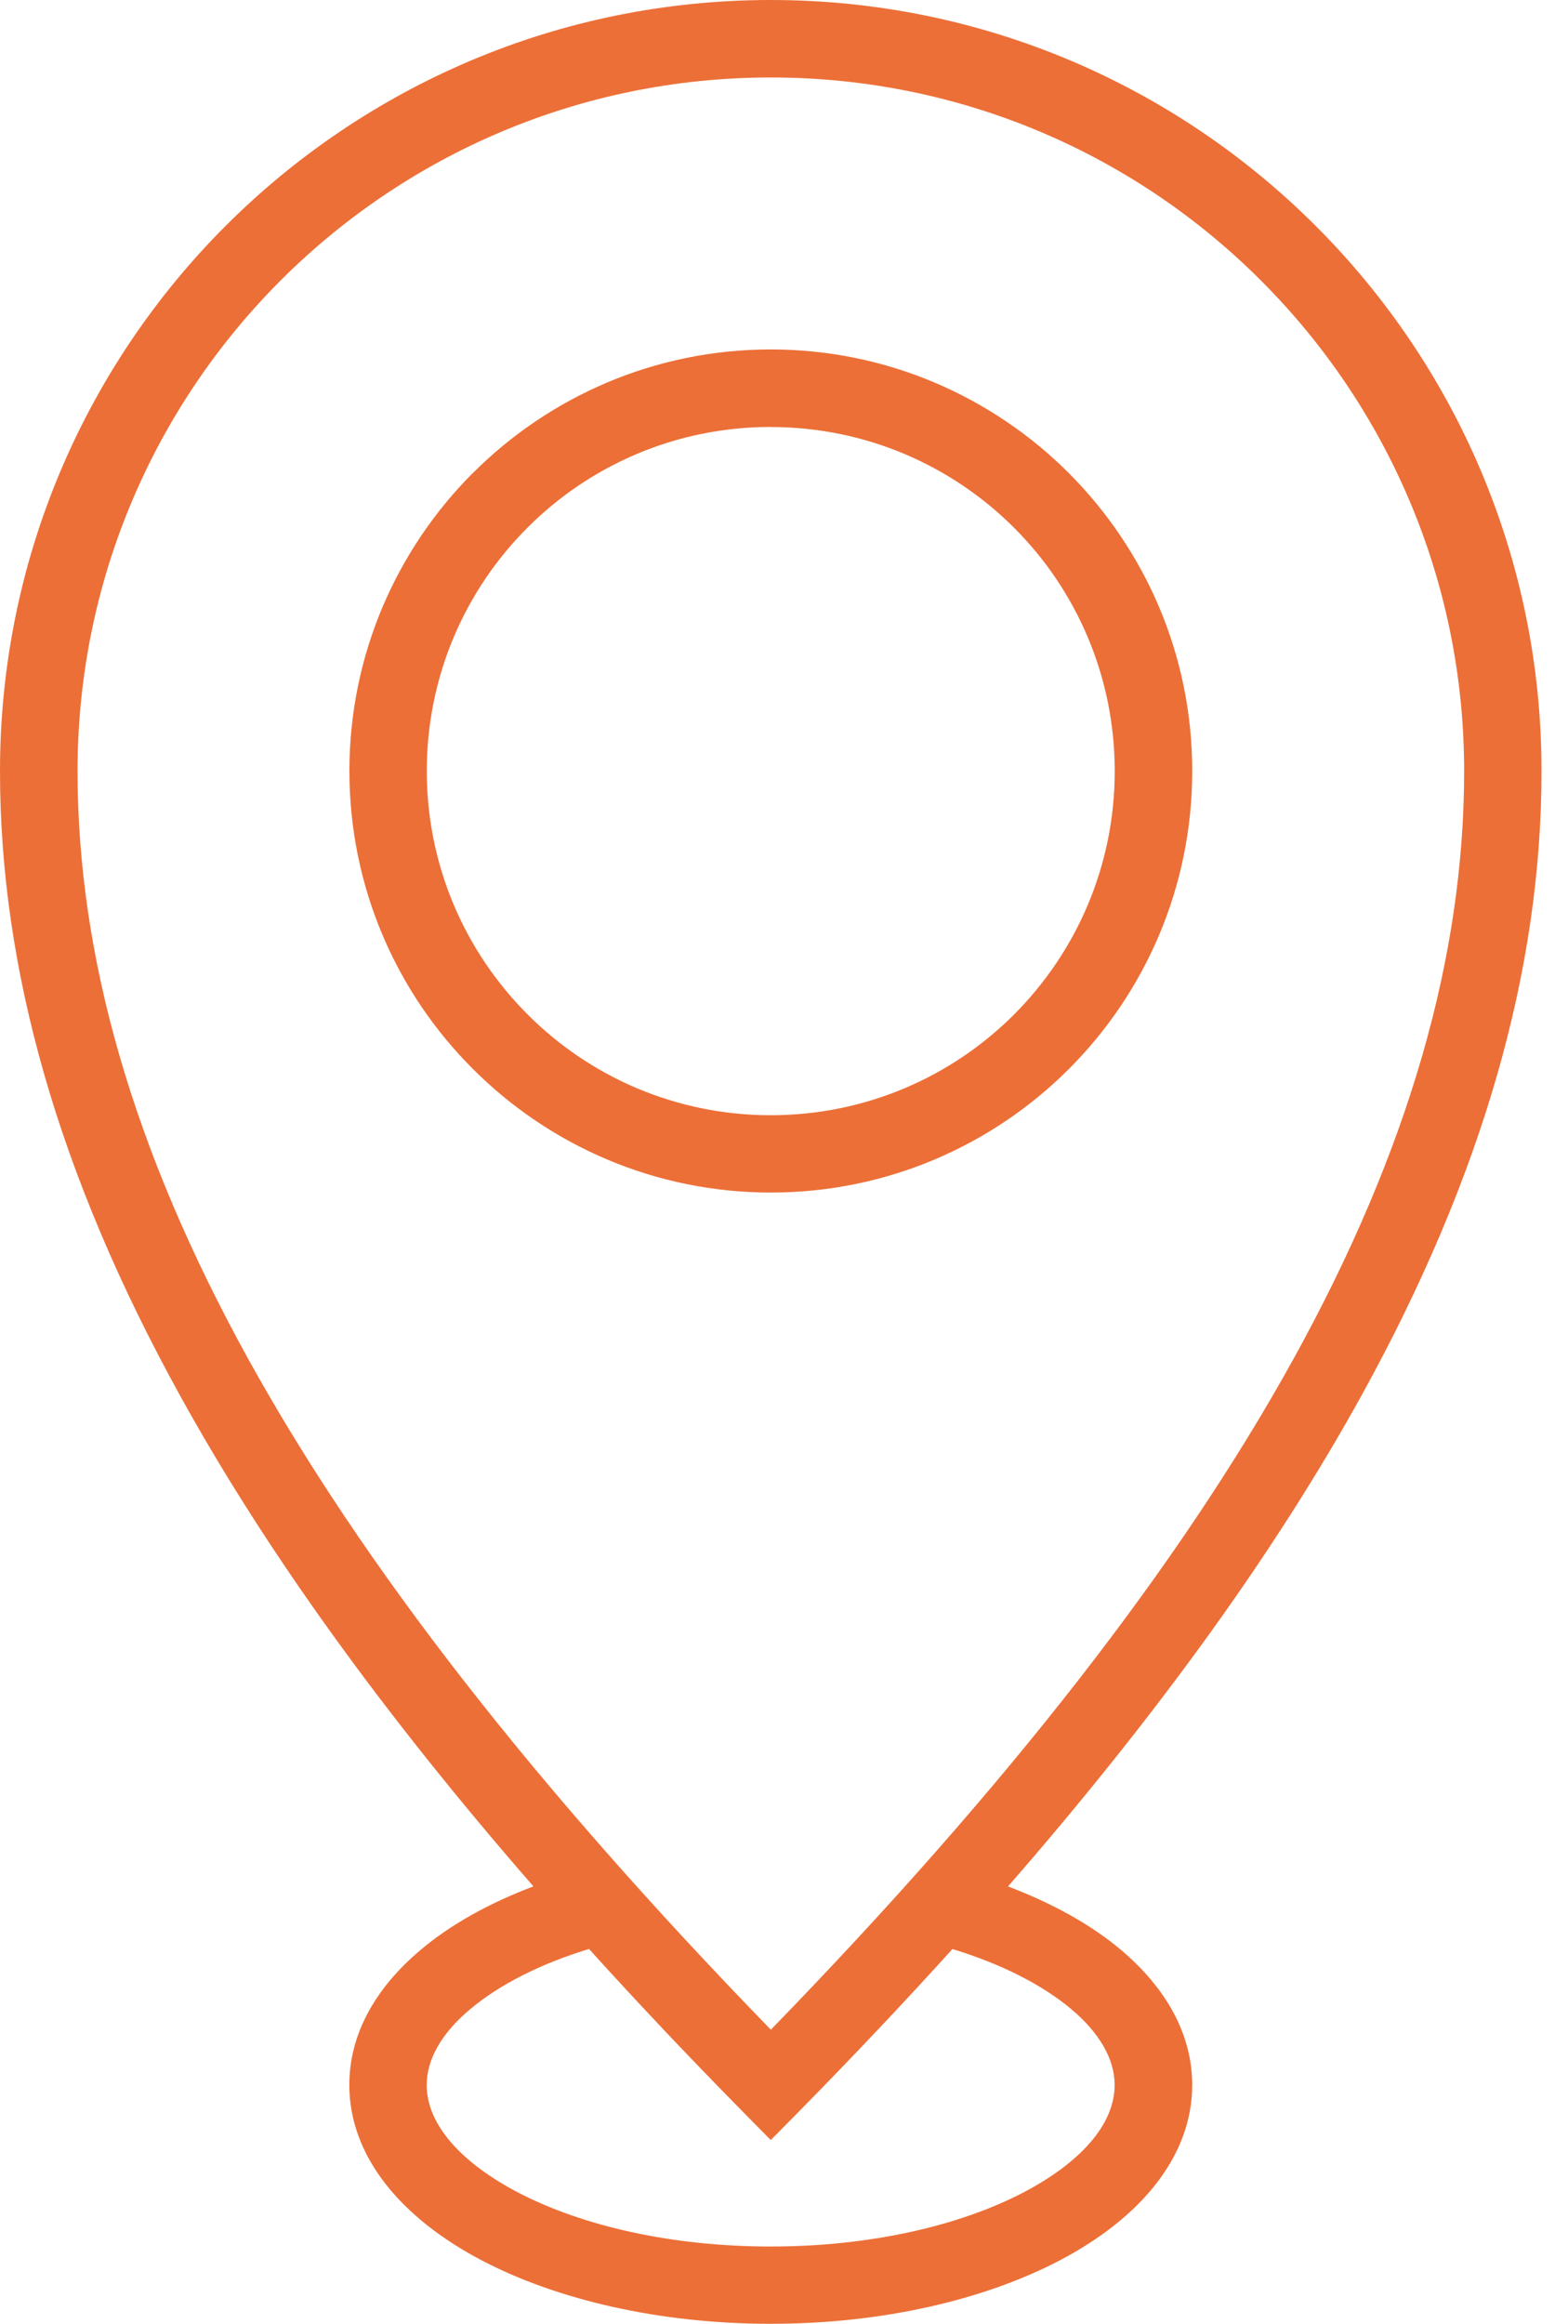 <svg width="54" height="80" viewBox="0 0 54 80" fill="none" xmlns="http://www.w3.org/2000/svg">
<path d="M25.594 72.71C23.712 70.802 21.945 68.931 20.284 67.095C18.607 67.608 17.202 68.322 16.198 69.164C15.245 69.96 14.695 70.862 14.695 71.779C14.695 73.148 15.896 74.46 17.837 75.477C20.038 76.625 23.113 77.339 26.541 77.339C29.969 77.339 33.048 76.625 35.246 75.477C37.187 74.464 38.387 73.148 38.387 71.779C38.387 70.862 37.838 69.96 36.887 69.161C35.884 68.322 34.476 67.608 32.801 67.098C31.14 68.934 29.37 70.806 27.492 72.714L26.544 73.674L25.597 72.714L25.594 72.71ZM18.373 64.944C13.175 58.979 9.152 53.387 6.217 48.074C1.987 40.419 0 33.334 0 26.544C0 19.215 2.971 12.576 7.773 7.773C12.58 2.971 19.218 0 26.544 0C33.87 0 40.505 2.971 45.311 7.777C50.117 12.576 53.088 19.215 53.088 26.544C53.088 33.331 51.101 40.42 46.871 48.074C43.933 53.387 39.91 58.979 34.715 64.943C36.255 65.526 37.58 66.266 38.597 67.121C40.156 68.434 41.058 70.029 41.058 71.776C41.058 74.213 39.307 76.349 36.478 77.826C33.909 79.168 30.396 80 26.544 80C22.695 80 19.178 79.168 16.609 77.826C13.78 76.345 12.03 74.213 12.03 71.776C12.03 70.026 12.931 68.434 14.49 67.124C15.51 66.263 16.832 65.522 18.372 64.94L18.373 64.944ZM26.544 14.698C23.271 14.698 20.307 16.023 18.169 18.162C16.024 20.306 14.698 23.267 14.698 26.544C14.698 29.814 16.024 32.777 18.169 34.922C20.307 37.067 23.271 38.393 26.544 38.393C29.818 38.393 32.782 37.067 34.92 34.929C37.065 32.781 38.39 29.817 38.39 26.547C38.39 23.274 37.065 20.31 34.926 18.171C32.782 16.027 29.818 14.701 26.544 14.701V14.698ZM16.284 16.287C18.915 13.655 22.544 12.03 26.544 12.03C30.545 12.03 34.173 13.655 36.802 16.28C39.434 18.915 41.059 22.54 41.059 26.541C41.059 30.547 39.434 34.179 36.808 36.805C34.18 39.43 30.551 41.055 26.548 41.055C22.544 41.055 18.916 39.43 16.287 36.801C13.659 34.18 12.033 30.548 12.033 26.541C12.033 22.541 13.659 18.912 16.284 16.283L16.284 16.287ZM8.553 46.792C12.461 53.861 18.386 61.48 26.547 69.875C34.709 61.48 40.634 53.861 44.541 46.792C48.545 39.548 50.423 32.886 50.423 26.544C50.423 19.951 47.752 13.981 43.429 9.661C39.114 5.339 33.143 2.667 26.547 2.667C19.951 2.667 13.98 5.339 9.664 9.655C5.345 13.977 2.671 19.948 2.671 26.544C2.671 32.886 4.55 39.547 8.553 46.792Z" fill="#EC6F37"/>
</svg>
